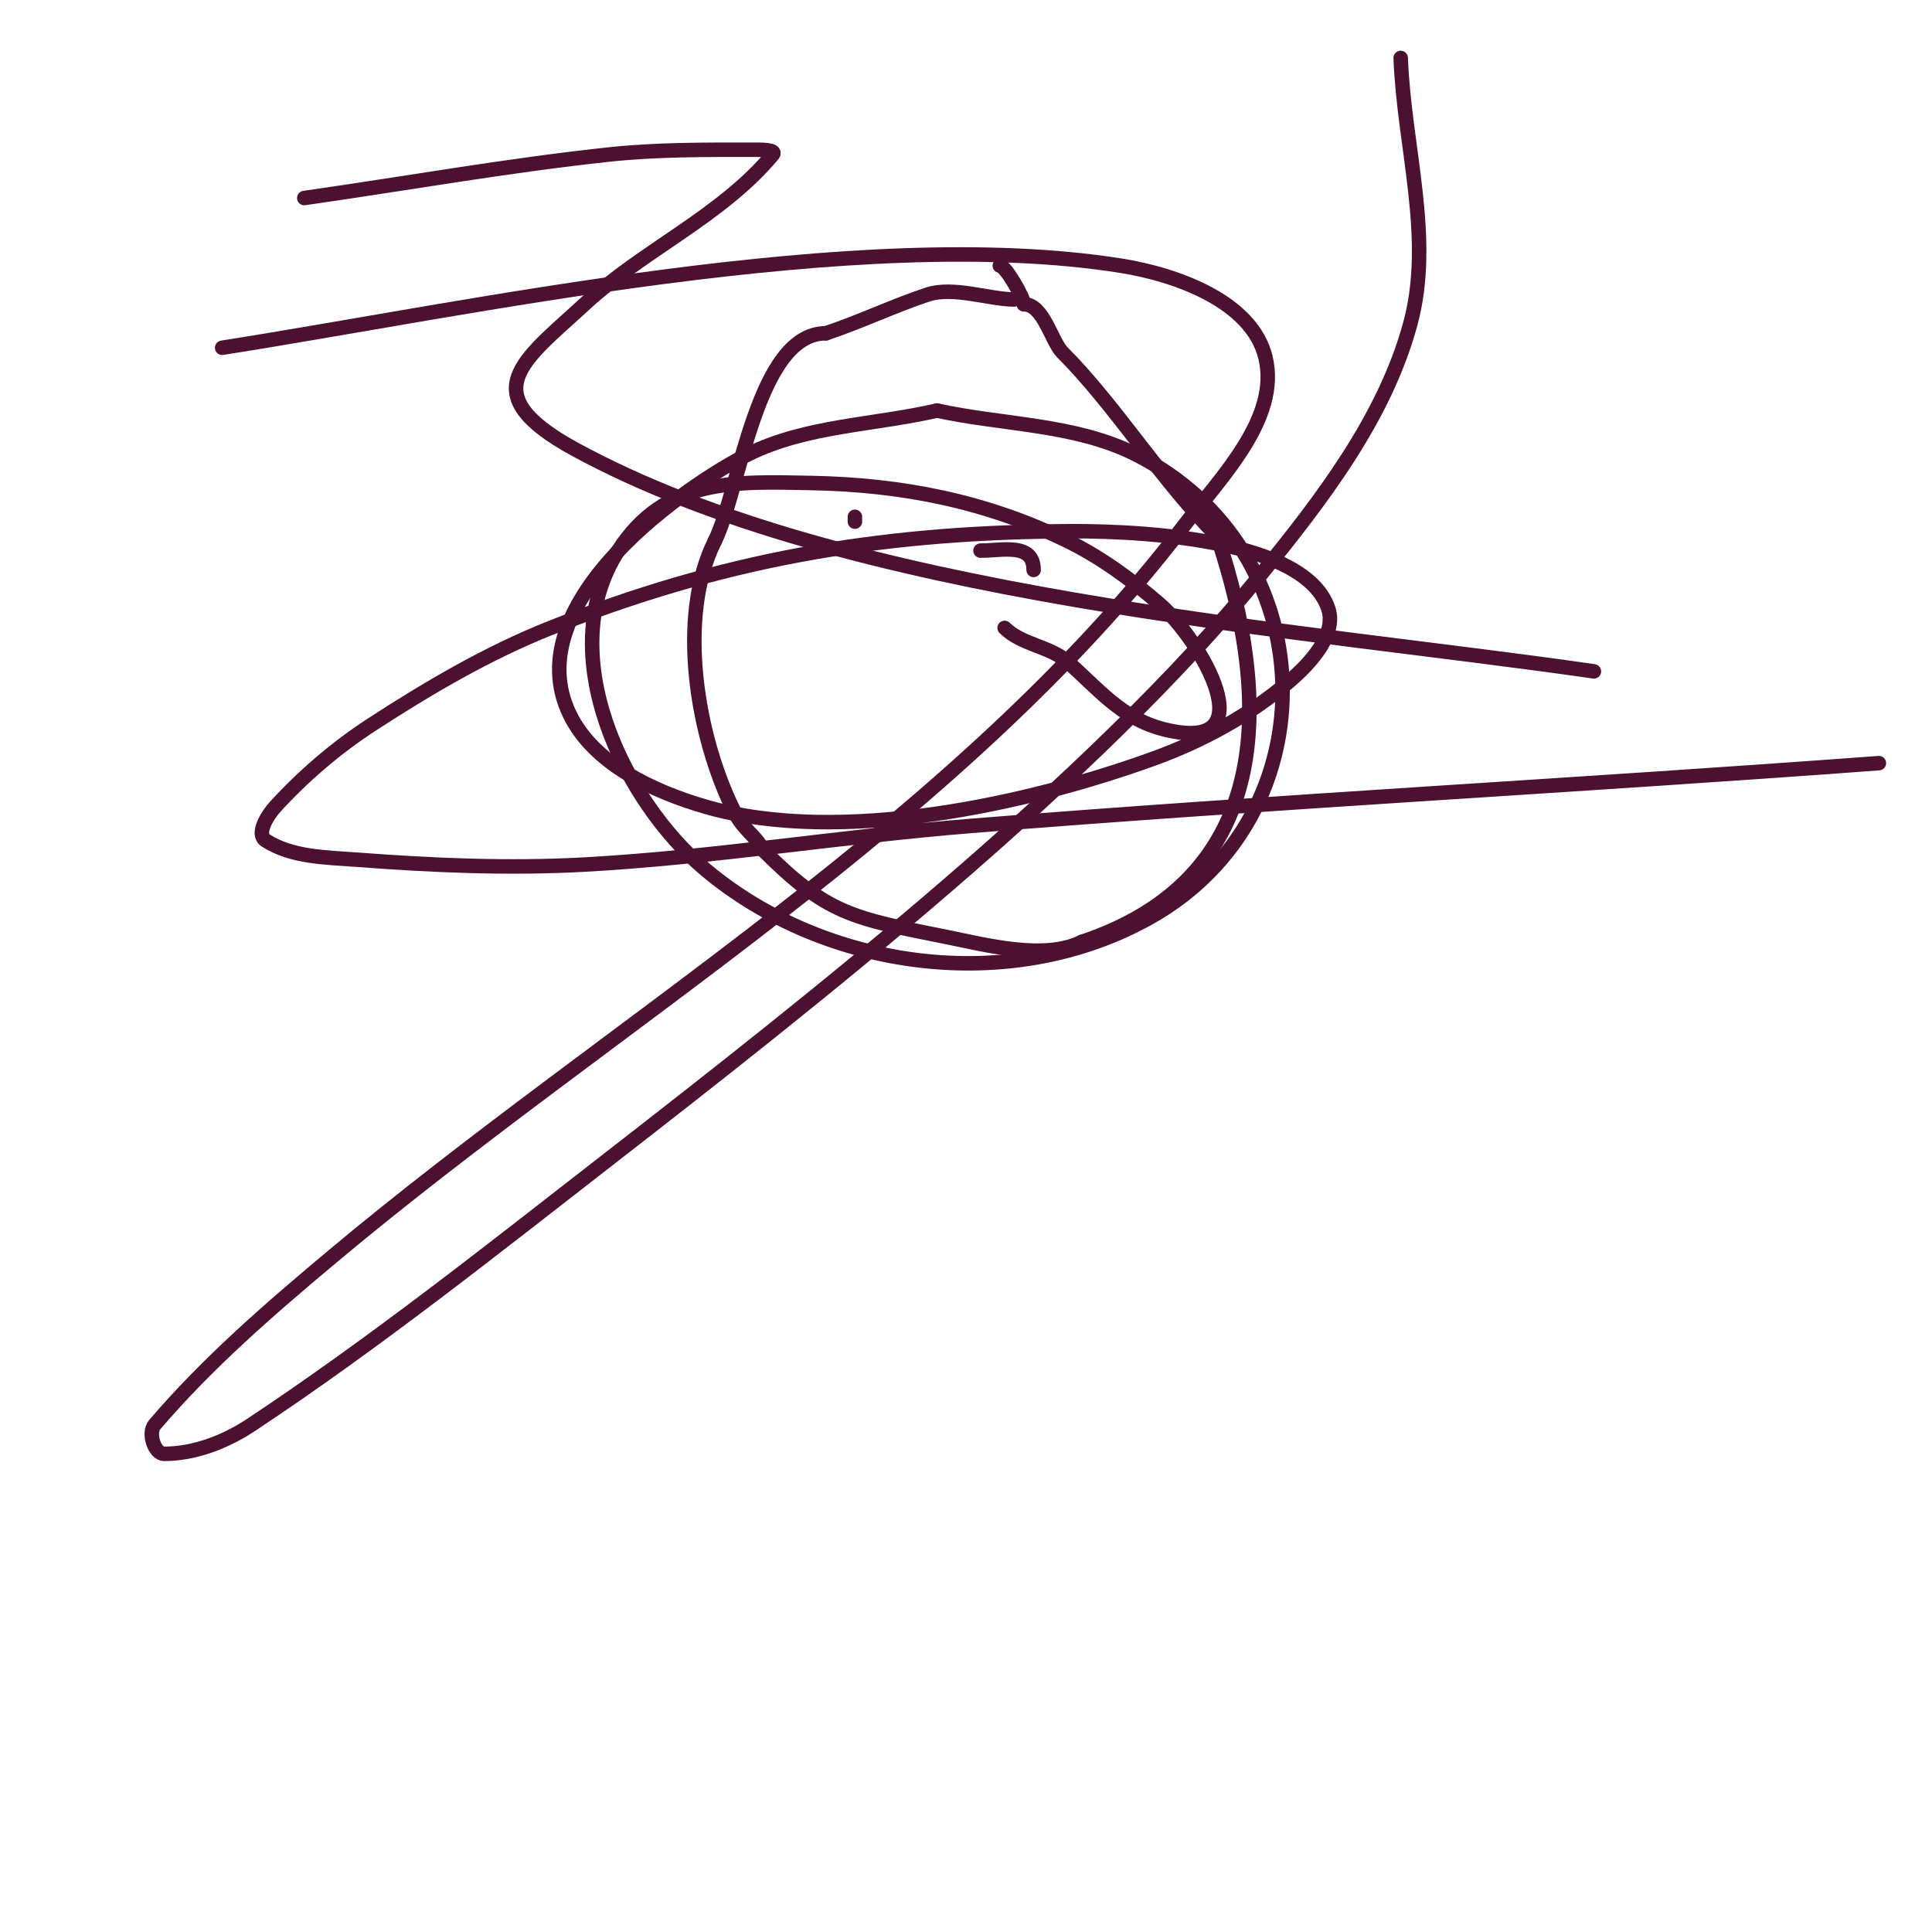 <svg viewBox='0 0 400 400' version='1.1' xmlns='http://www.w3.org/2000/svg' xmlns:xlink='http://www.w3.org/1999/xlink'><g fill='none' stroke='#4c1130' stroke-width='3' stroke-linecap='round' stroke-linejoin='round'><path d='M210,62c-5.15,0 -12.633,-2.789 -18,-1c-7.092,2.364 -13.838,5.613 -21,8'/><path d='M171,69c-14.336,0 -17.806,32.613 -23,43'/><path d='M148,112c-7.929,15.857 -3.684,40.633 4,56c1.947,3.894 4.499,4.997 6,8'/><path d='M158,176c13.313,13.313 18.388,14.078 38,18c7.913,1.583 20.228,4.886 28,1'/><path d='M224,195c39.465,-13.155 39.565,-49.306 28,-84'/><path d='M252,111c-11.563,-11.563 -21.105,-27.105 -32,-38c-2.346,-2.346 -3.936,-10 -8,-10'/><path d='M212,63c0,-1.265 -3.809,-8 -5,-8'/><path d='M178,90'/><path d='M210,101'/><path d='M177,107c0,0.333 0,0.667 0,1'/><path d='M203,114c4.531,0 11,-1.72 11,4'/><path d='M208,130c3.473,3.473 9.365,3.819 13,7c6.387,5.589 11.164,11.791 20,14c21.638,5.409 7.576,-18.607 -1,-26c-5.812,-5.011 -12.106,-9.63 -19,-13c-16.899,-8.262 -34.32,-11.641 -53,-12c-15.965,-0.307 -30.281,-1.064 -40,14c-13.761,21.329 1.155,51.835 18,66c24.829,20.879 63.267,26.09 92,10c38.069,-21.318 36.321,-76.339 -3,-96c-12.515,-6.257 -27.333,-6 -41,-9'/><path d='M194,85c-13,3 -27.033,3.101 -39,9c-11.921,5.877 -48.511,30.477 -37,54c4.958,10.131 17.172,15.842 28,19c27.947,8.151 67.366,-0.679 93,-10c10.102,-3.674 19.854,-8.986 28,-16c4.294,-3.698 9.792,-9.624 8,-15c-5.671,-17.012 -51.56,-16.048 -56,-16c-37.826,0.407 -69.808,6.003 -105,20c-13.027,5.181 -25.24,12.367 -37,20c-7.339,4.764 -14.088,10.55 -20,17c-1.64,1.789 -4.037,5.682 -2,7c5.434,3.516 12.546,3.511 19,4c15.625,1.184 31.354,1.862 47,1c26.759,-1.475 53.287,-5.851 80,-8c62.614,-5.038 125.357,-8.335 188,-13'/><path d='M330,139c-61.826,-8.93 -154.678,-15.279 -211,-46c-21.297,-11.616 -10.646,-18.327 2,-30c12.203,-11.264 28.369,-18.242 39,-31c0.88,-1.056 -2.626,-1 -4,-1c-10.006,0 -20.052,-0.07 -30,1c-21.092,2.268 -42,6 -63,9'/><path d='M46,72c51.153,-8.024 131.466,-25.611 186,-17c11.692,1.846 27.23,7.492 30,19c3.036,12.61 -9.117,24.701 -17,35c-46.816,61.163 -117.829,102.337 -176,151c-13.022,10.893 -25.977,22.088 -37,35c-1.369,1.603 -0.108,6 2,6c6.325,0 12.729,-2.505 18,-6c25.615,-16.984 49.732,-36.143 74,-55c42.502,-33.025 100.293,-78.37 135,-121c12.741,-15.649 25.721,-32.523 31,-52c4.799,-17.707 -1.333,-36.667 -2,-55'/></g>
</svg>